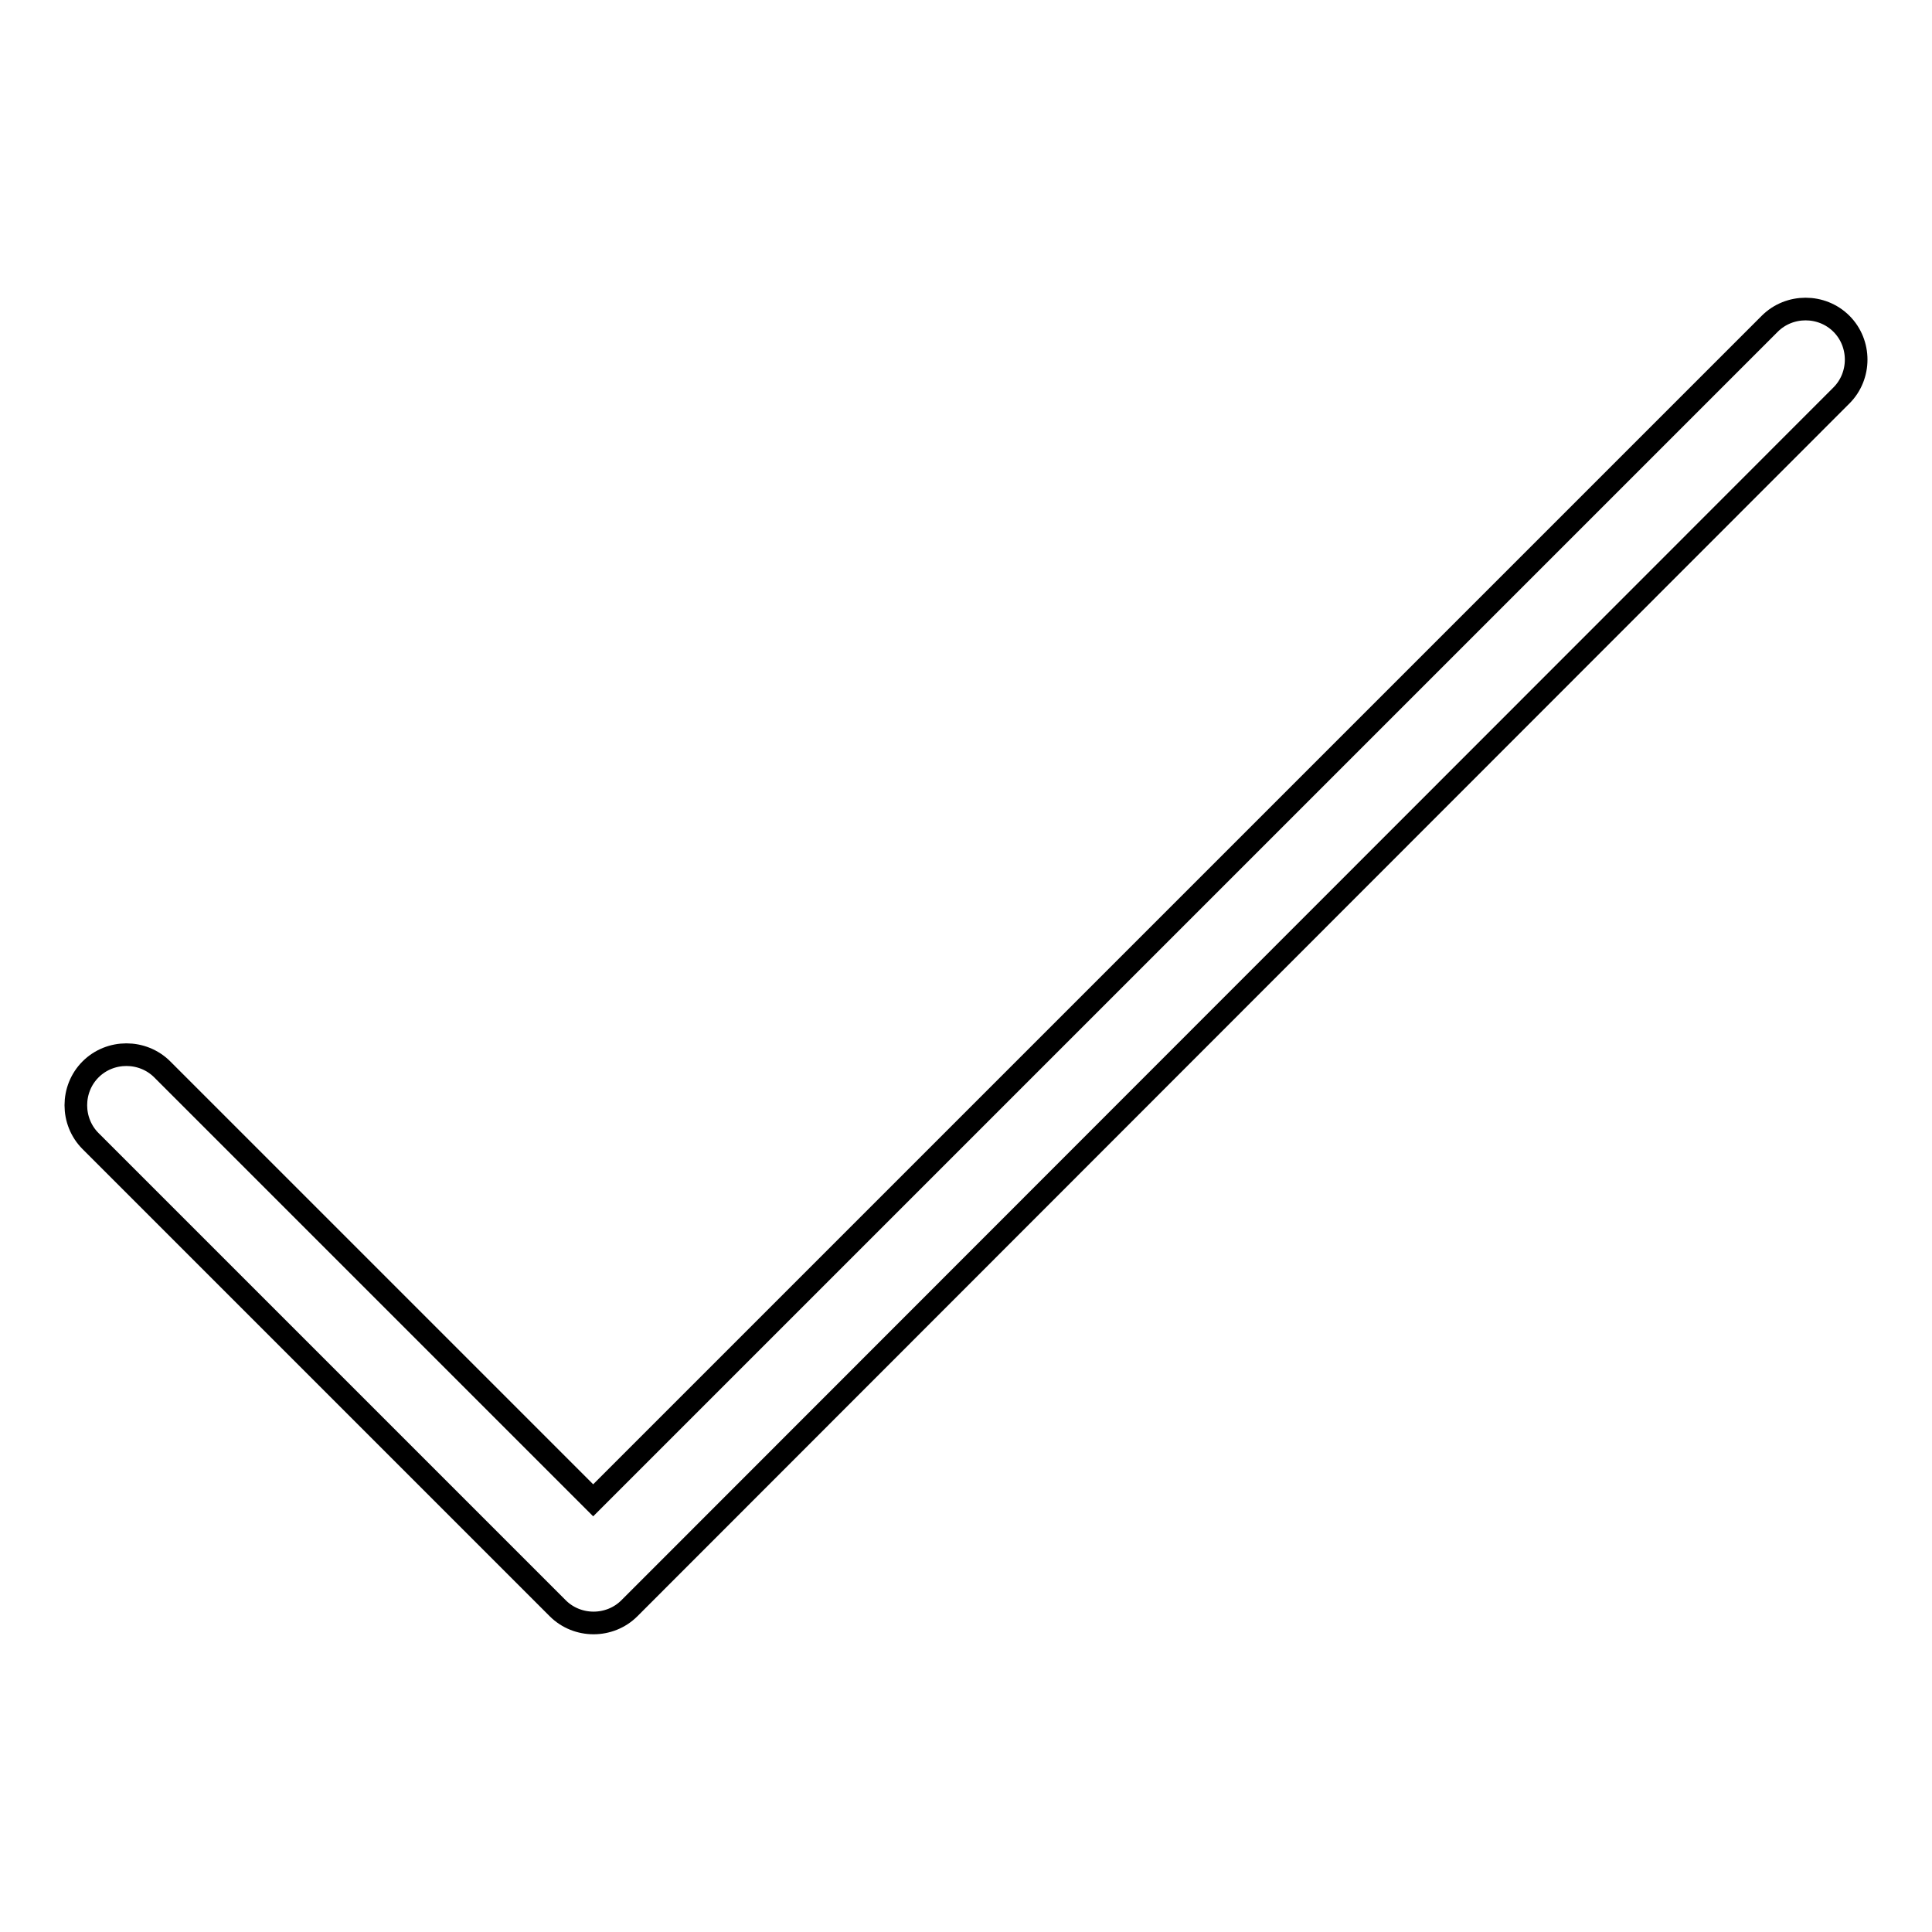 <?xml version="1.0" encoding="utf-8"?>
<!-- Svg Vector Icons : http://www.onlinewebfonts.com/icon -->
<!DOCTYPE svg PUBLIC "-//W3C//DTD SVG 1.1//EN" "http://www.w3.org/Graphics/SVG/1.1/DTD/svg11.dtd">
<svg version="1.1" xmlns="http://www.w3.org/2000/svg" xmlns:xlink="http://www.w3.org/1999/xlink" x="0px" y="0px" viewBox="0 0 256 256" enable-background="new 0 0 256 256" xml:space="preserve">
<g> <path stroke-width="3" fill-opacity="0" stroke="#000000"  d="M21.5,141.7c-2.6-2.6-6.9-2.6-9.5,0c-2.6,2.6-2.6,6.9,0,9.5l61.9,61.9c2.6,2.6,6.9,2.6,9.5,0c0,0,0,0,0,0 L244,52.4c2.6-2.6,2.6-6.9,0-9.5c-2.6-2.6-6.9-2.6-9.5,0L78.6,198.8L21.5,141.7L21.5,141.7z"/></g>
</svg>